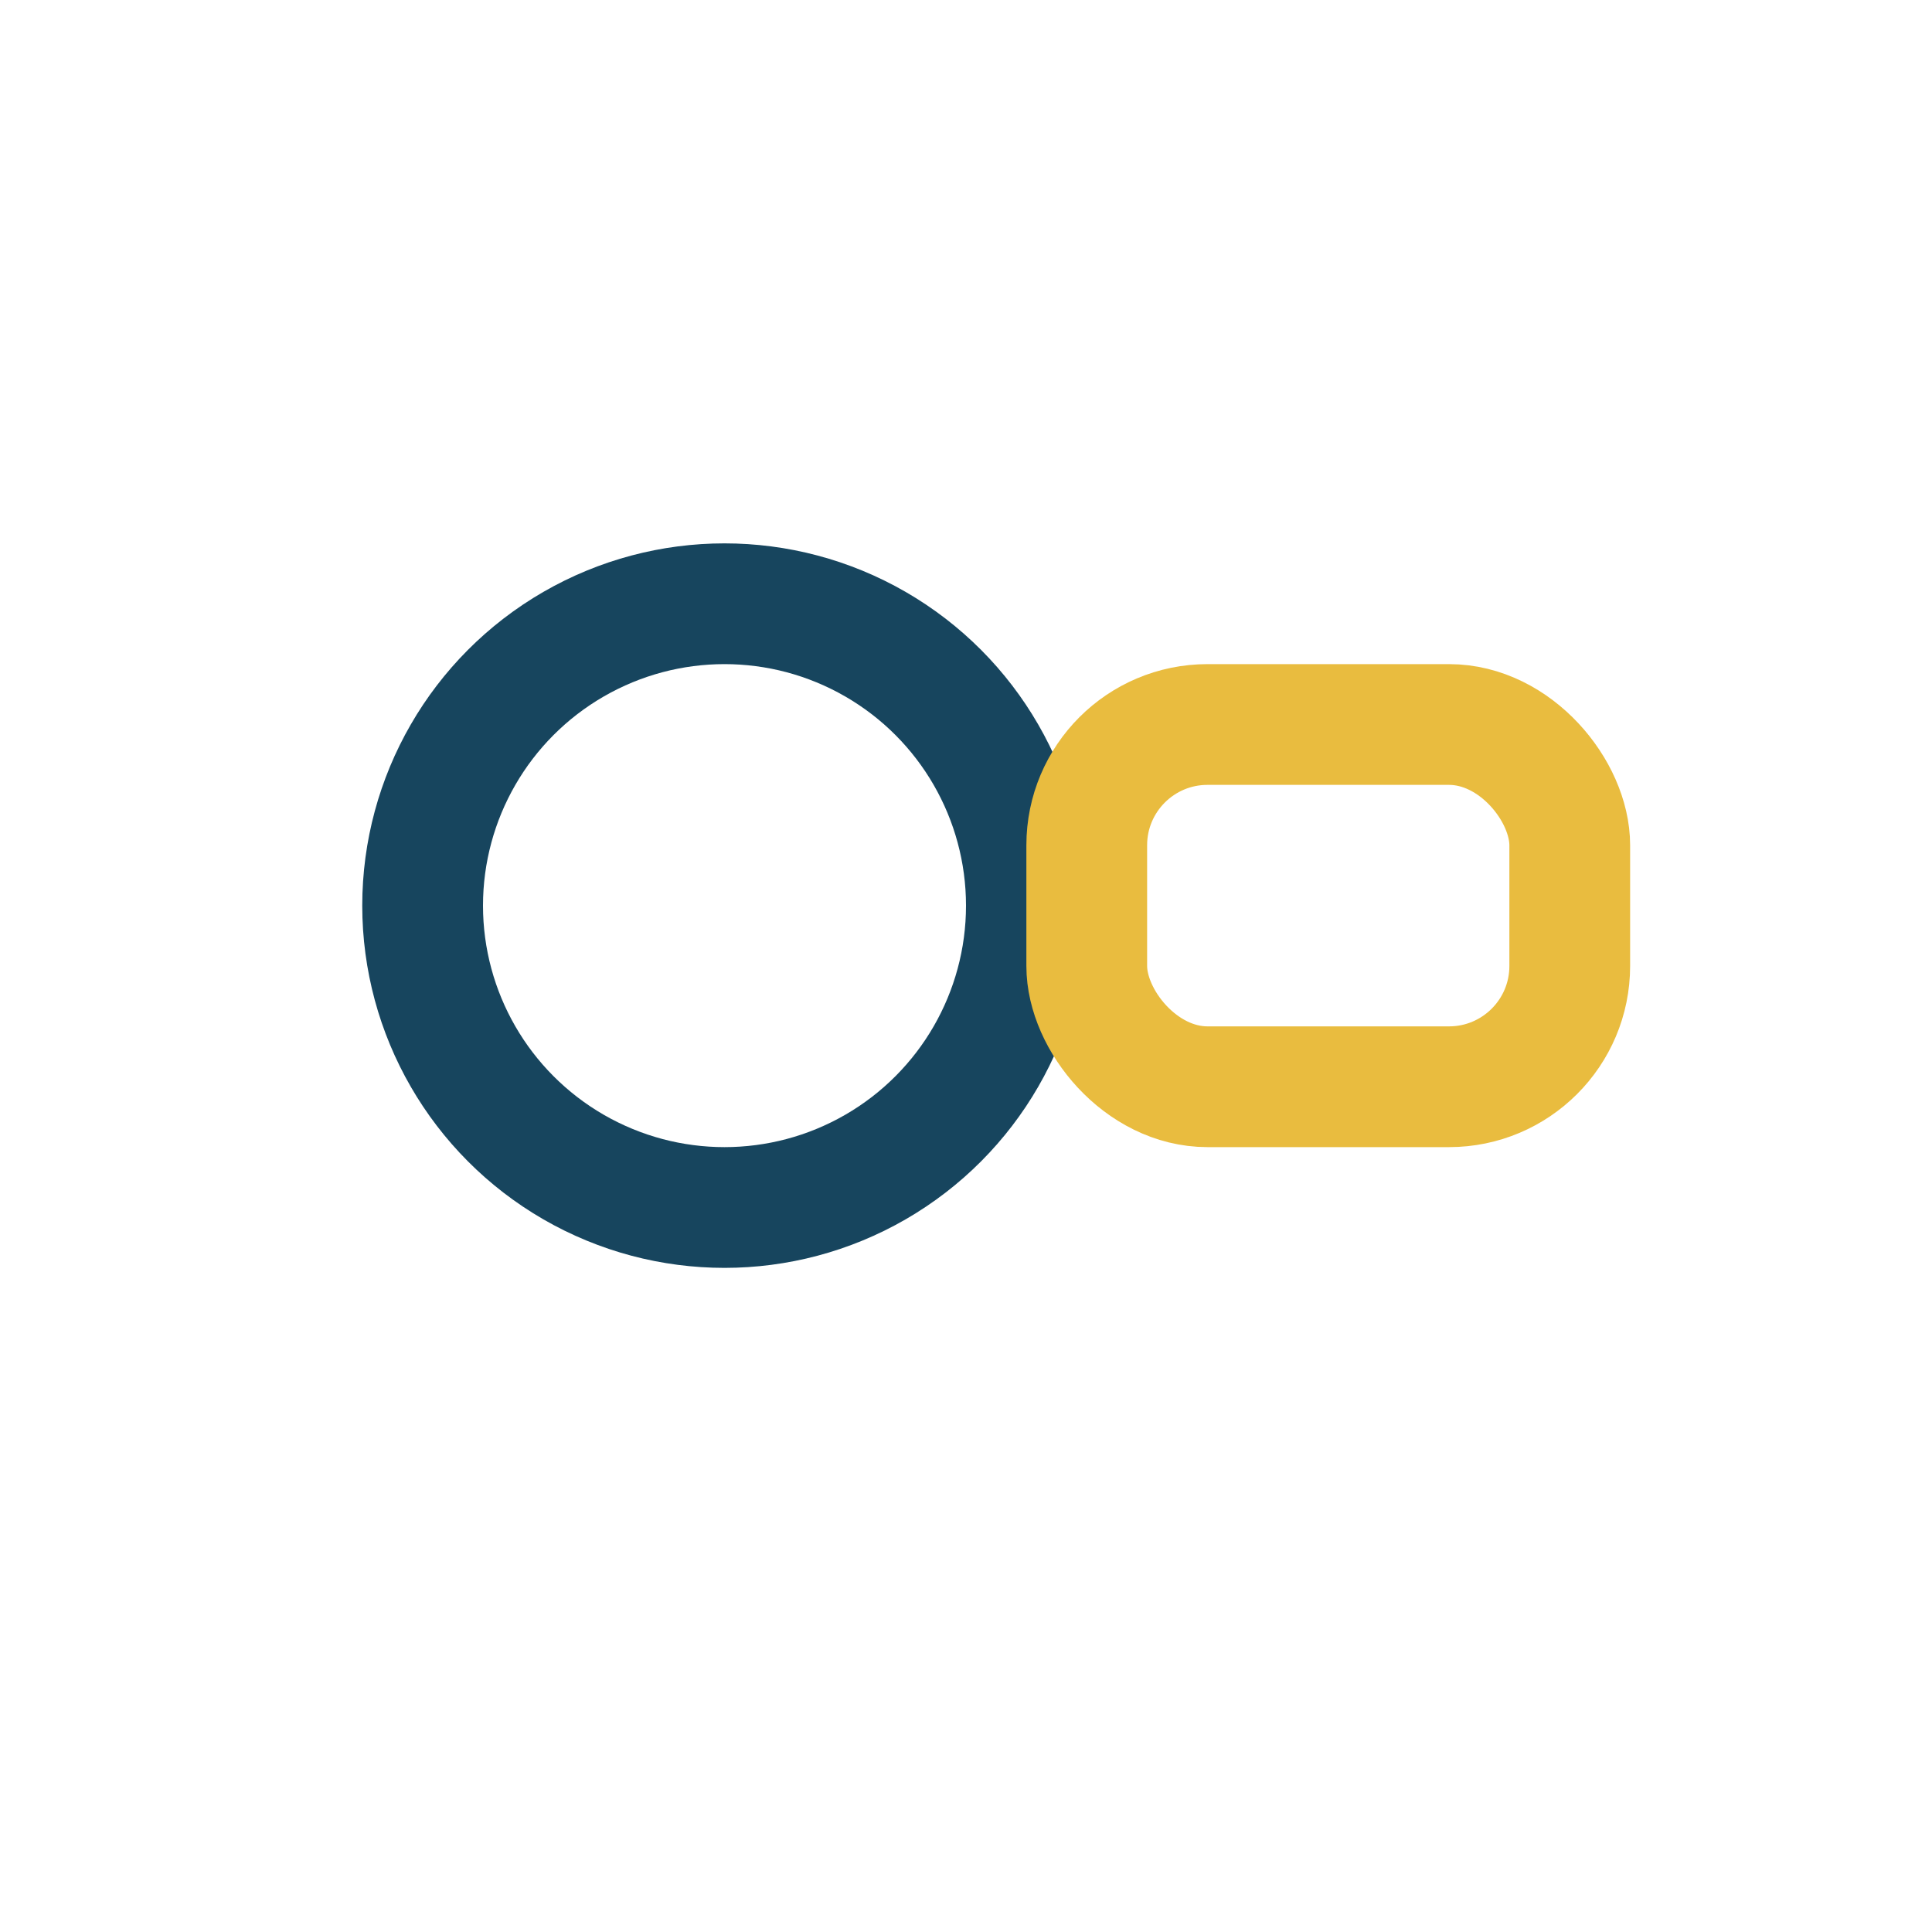 <?xml version="1.0" encoding="UTF-8"?>
<svg xmlns="http://www.w3.org/2000/svg" width="32" height="32" viewBox="0 0 32 32"><circle cx="12" cy="15" r="5" fill="none" stroke="#17455E" stroke-width="2"/><rect x="18" y="12" width="8" height="6" rx="2" fill="none" stroke="#E9BC3F" stroke-width="2"/></svg>